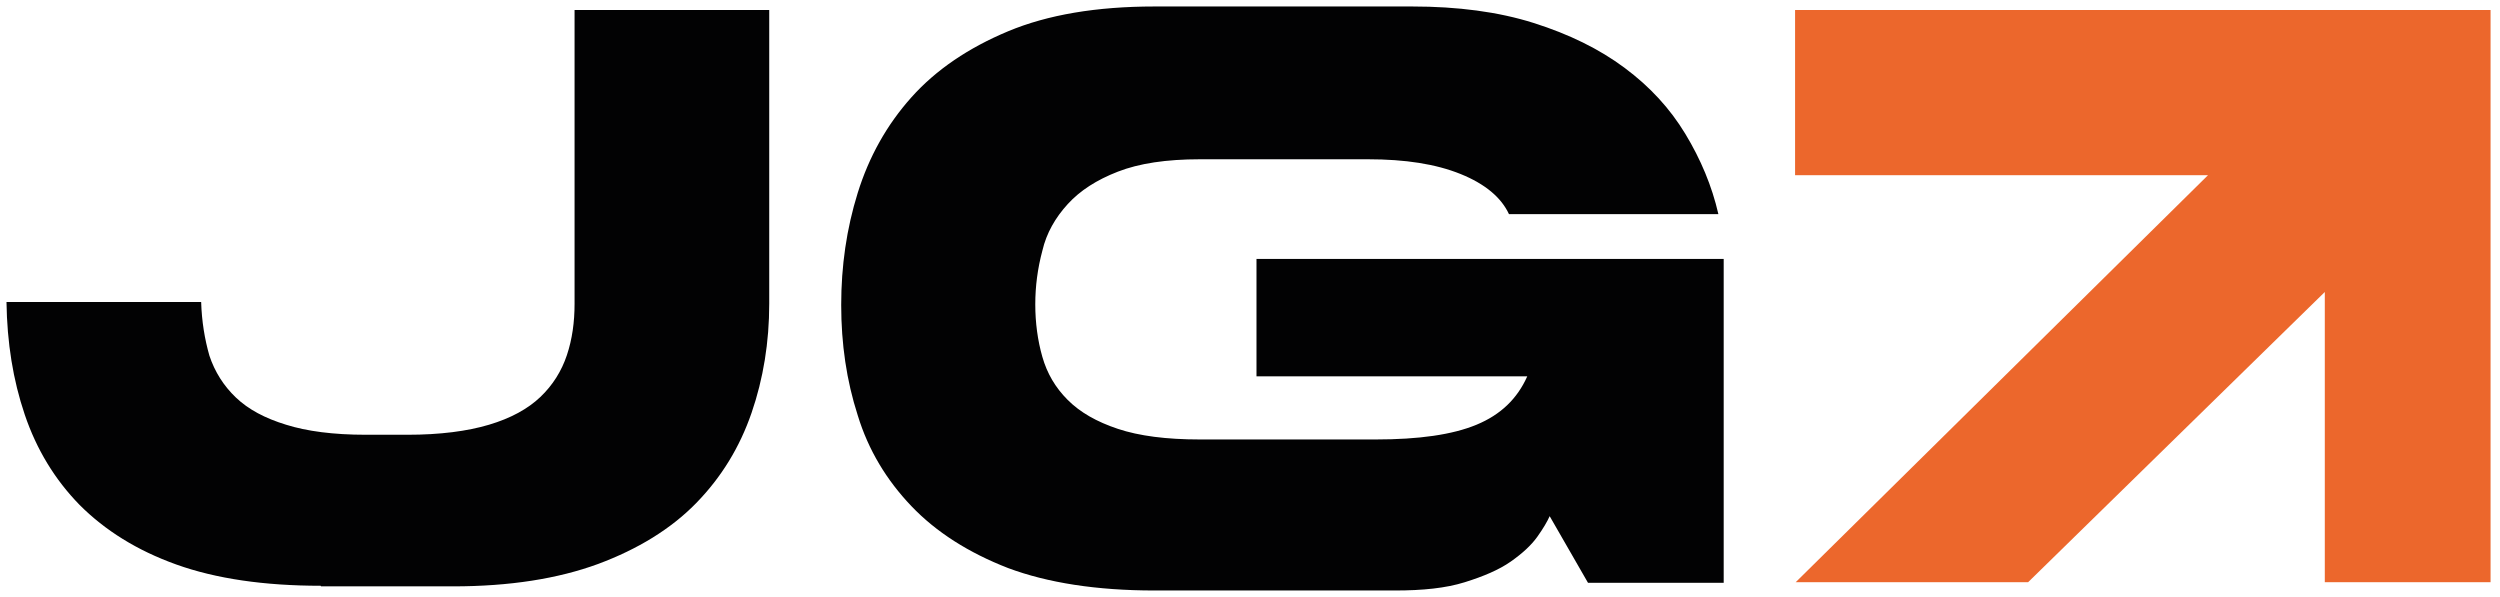 <?xml version="1.0" encoding="UTF-8"?> <!-- Generator: Adobe Illustrator 24.3.0, SVG Export Plug-In . SVG Version: 6.00 Build 0) --> <svg xmlns="http://www.w3.org/2000/svg" xmlns:xlink="http://www.w3.org/1999/xlink" version="1.1" id="Capa_1" x="0px" y="0px" viewBox="0 0 423.8 101.2" style="enable-background:new 0 0 423.8 101.2;" xml:space="preserve"> <style type="text/css"> .st0{fill:#EC672C;} .st1{fill:#020203;} </style> <g> <polygon class="st0" points="304.3,1.7 304.3,29.7 374.3,29.7 304.4,98.7 343.8,98.7 394.1,49.5 394.1,98.7 422.2,98.7 422.2,1.7 "></polygon> <path class="st1" d="M54.4,99.3c-9.6,0-17.8-1.2-24.5-3.6s-12.1-5.8-16.4-10.1c-4.2-4.3-7.3-9.4-9.3-15.3s-3-12.2-3.1-19.1h33 c0.1,3.3,0.6,6.3,1.4,9.1c0.9,2.7,2.4,5.1,4.5,7.1s4.9,3.5,8.5,4.6c3.5,1.1,8,1.7,13.5,1.7h7.1c5.5,0,10.1-0.6,13.8-1.7 c3.7-1.1,6.6-2.7,8.7-4.7s3.6-4.4,4.5-7.1c0.9-2.7,1.3-5.6,1.3-8.7V1.7h33v49.8c0,6.5-1,12.7-3,18.5s-5.1,10.9-9.4,15.3 s-9.9,7.8-16.6,10.3c-6.8,2.5-15,3.8-24.6,3.8H54.4V99.3z"></path> <path class="st1" d="M213.1,43.9h79.1v54.9h-23l-6.5-11.3c-0.4,0.9-1.1,2.1-2.1,3.5s-2.5,2.8-4.5,4.2c-2,1.4-4.6,2.5-7.8,3.5 s-7.1,1.4-11.8,1.4h-40.8c-9.8,0-18.1-1.3-24.8-3.8c-6.7-2.6-12.2-6.1-16.4-10.5s-7.3-9.5-9.1-15.4c-1.9-5.9-2.8-12.1-2.8-18.7 s0.9-12.9,2.8-19c1.9-6.1,4.9-11.5,9.1-16.2c4.2-4.7,9.7-8.4,16.4-11.2s15-4.2,24.8-4.2h43.7c7.7,0,14.6,0.9,20.6,2.8 s11.1,4.4,15.4,7.6s7.7,6.9,10.3,11.2s4.5,8.8,5.6,13.6h-35.5c-1.3-2.8-4-5.1-8.2-6.8c-4.2-1.7-9.4-2.5-15.7-2.5h-28.5 c-5.7,0-10.3,0.7-13.9,2.1c-3.6,1.4-6.4,3.2-8.5,5.5c-2.1,2.3-3.6,4.9-4.3,7.9c-0.8,3-1.2,6-1.2,9.1s0.4,6.1,1.2,8.9 c0.8,2.8,2.2,5.2,4.3,7.3c2.1,2.1,4.9,3.7,8.5,4.9c3.6,1.2,8.2,1.8,13.9,1.8h29.8c7.3,0,13-0.8,17.1-2.5s6.9-4.4,8.6-8.2H213V43.9 H213.1z"></path> </g> </svg> 